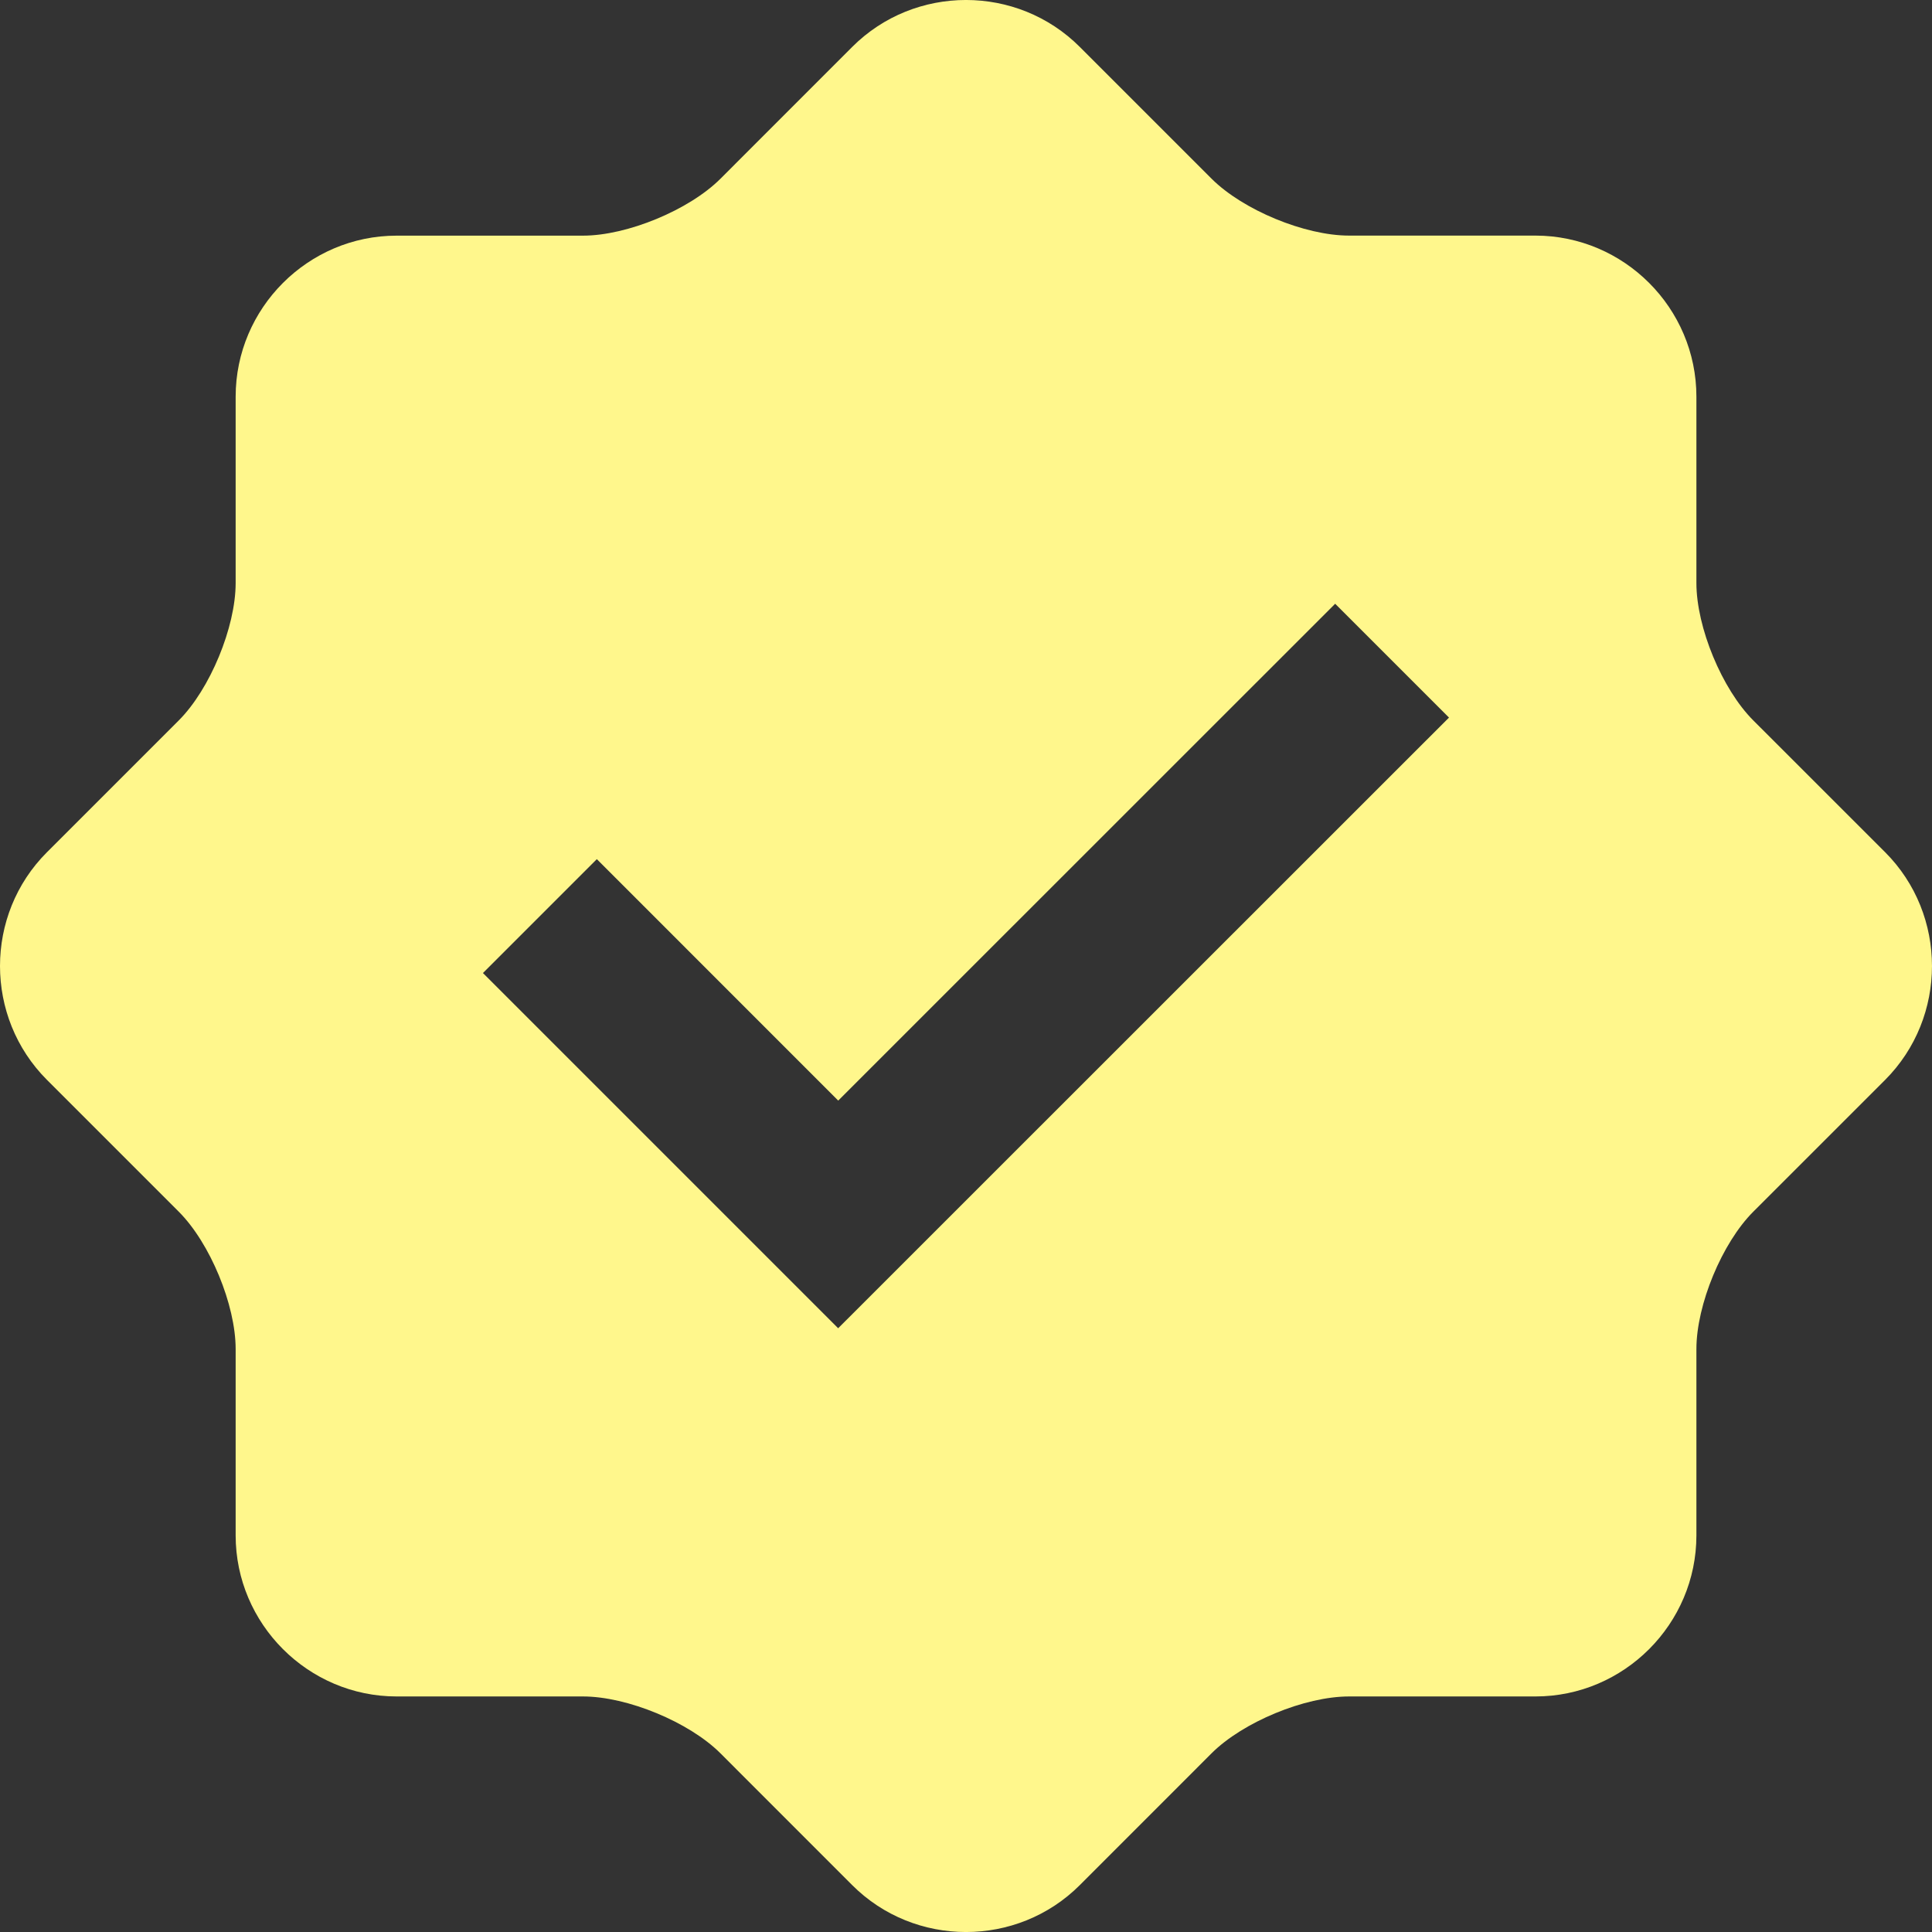 <?xml version="1.0" encoding="UTF-8"?>
<svg xmlns="http://www.w3.org/2000/svg" width="36" height="36" viewBox="0 0 36 36" fill="none">
  <rect x="0" y="0" width="36" height="36" fill="#333333" stroke="none"/>
  <g clip-path="url(#clip0_5886_4163)">
    <path d="M35.126 15.879L32.67 13.424C32.087 12.841 31.61 11.689 31.61 10.864V7.392C31.61 5.74 30.261 4.391 28.61 4.39H25.137C24.312 4.39 23.159 3.912 22.576 3.33L20.121 0.875C18.955 -0.292 17.045 -0.292 15.879 0.875L13.424 3.331C12.84 3.914 11.686 4.391 10.863 4.391H7.391C5.742 4.391 4.391 5.74 4.391 7.392V10.864C4.391 11.686 3.914 12.841 3.331 13.424L0.876 15.879C-0.292 17.045 -0.292 18.955 0.876 20.123L3.331 22.578C3.914 23.161 4.391 24.315 4.391 25.138V28.61C4.391 30.26 5.742 31.611 7.391 31.611H10.863C11.688 31.611 12.841 32.088 13.424 32.67L15.879 35.126C17.045 36.292 18.955 36.292 20.121 35.126L22.576 32.67C23.159 32.088 24.312 31.611 25.137 31.611H28.61C30.261 31.611 31.61 30.26 31.61 28.61V25.138C31.61 24.312 32.088 23.16 32.67 22.578L35.126 20.123C36.291 18.955 36.291 17.045 35.126 15.879ZM15.618 24.75L8.999 18.131L11.121 16.009L15.619 20.508L24.879 11.25L27 13.371L15.618 24.75Z" fill="#FFF78C"></path>
  </g>
  <defs>
    <clipPath id="clip0_5886_4163">
      <rect width="36" height="36" fill="white"></rect>
    </clipPath>
  </defs>
</svg>
